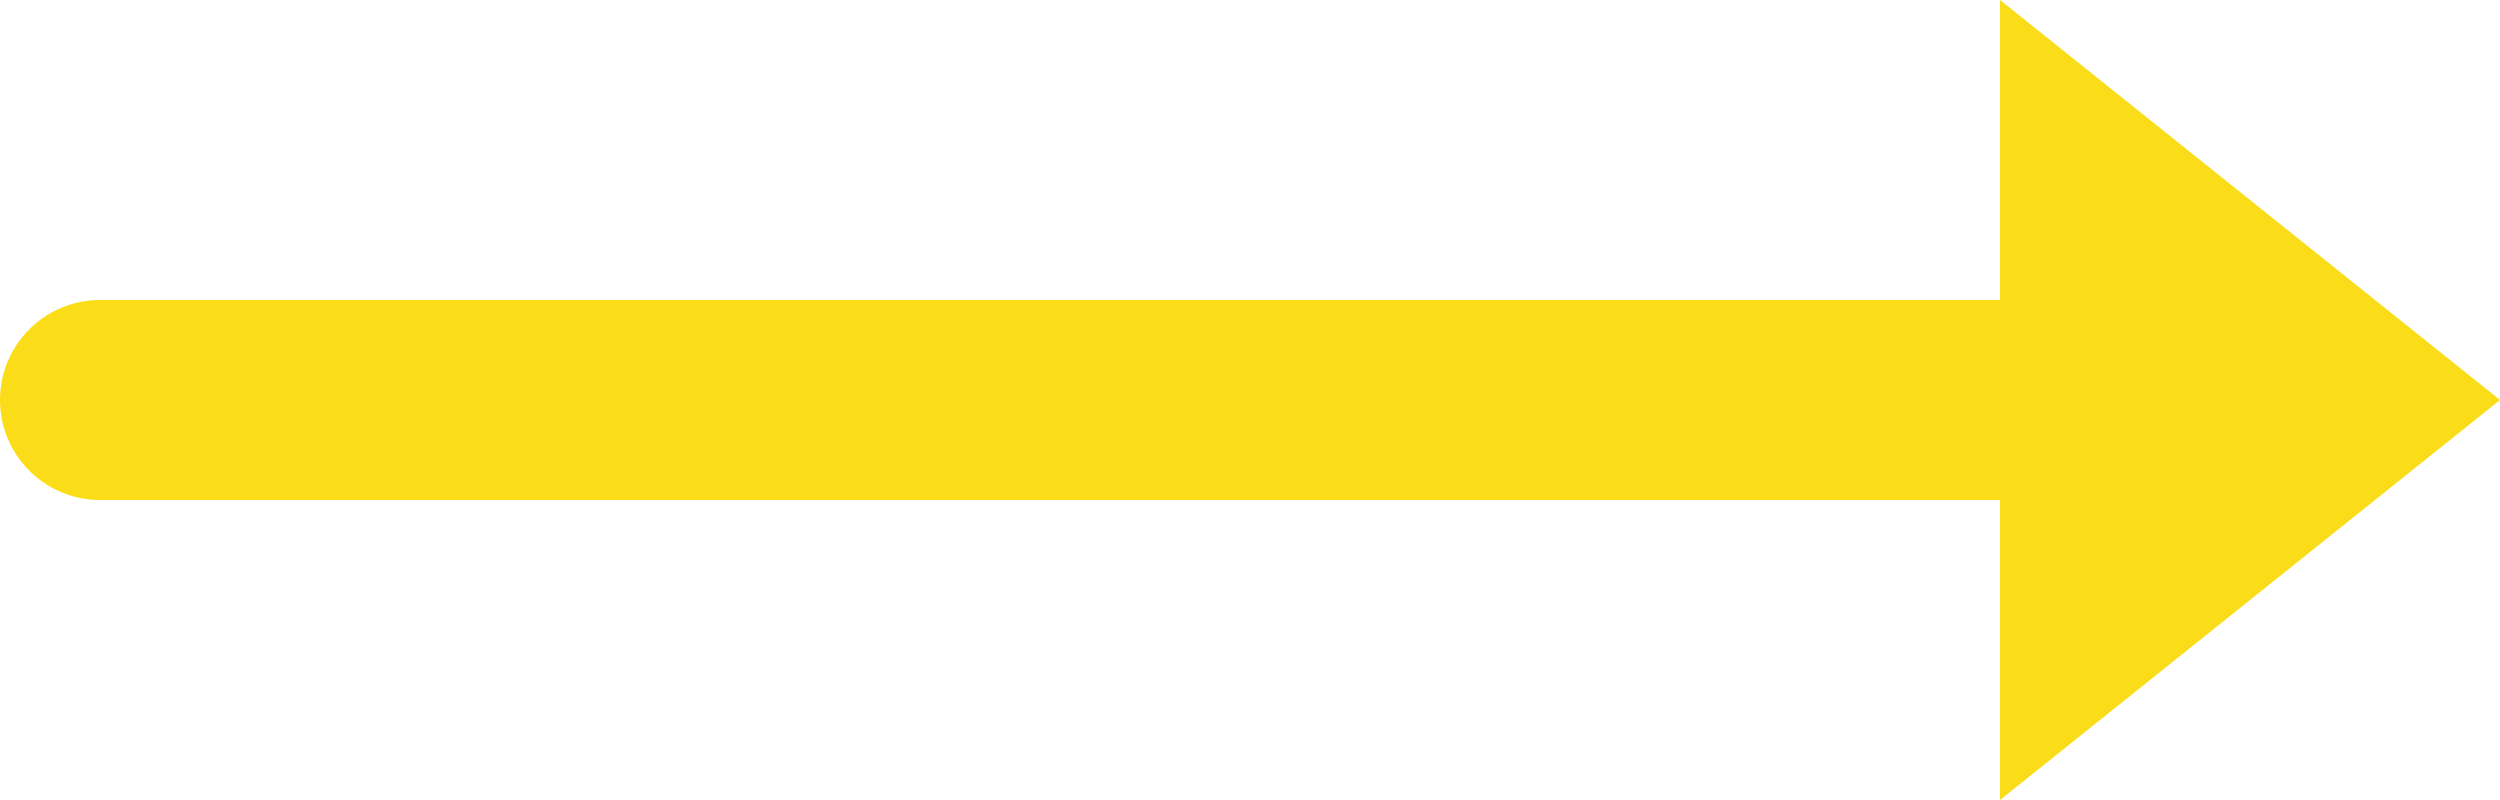 <?xml version="1.0" encoding="UTF-8" standalone="no"?>
<svg width="25px" height="8px" viewBox="0 0 25 8" version="1.1" xmlns="http://www.w3.org/2000/svg" xmlns:xlink="http://www.w3.org/1999/xlink">
    <!-- Generator: Sketch 49.2 (51160) - http://www.bohemiancoding.com/sketch -->
    <title>UI/Arrow button</title>
    <desc>Created with Sketch.</desc>
    <defs>
        <path d="M20,3 L20,1.77635684e-15 L25,4 L20,8 L20,5 L1,5 C0.448,5 6.76353751e-17,4.552 0,4 C-6.76353751e-17,3.448 0.448,3 1,3 L20,3 Z" id="arrow-button-path-1"></path>
    </defs>
    <g id="UI/Arrow-button" stroke="none" stroke-width="1" fill="none" fill-rule="evenodd">
        <mask id="arrow-button-mask-2" fill="white">
            <use xlink:href="#arrow-button-path-1"></use>
        </mask>
        <use id="arrow-button-Rectangle-7" fill="#FBDC19" xlink:href="#arrow-button-path-1"></use>
    </g>
</svg>

